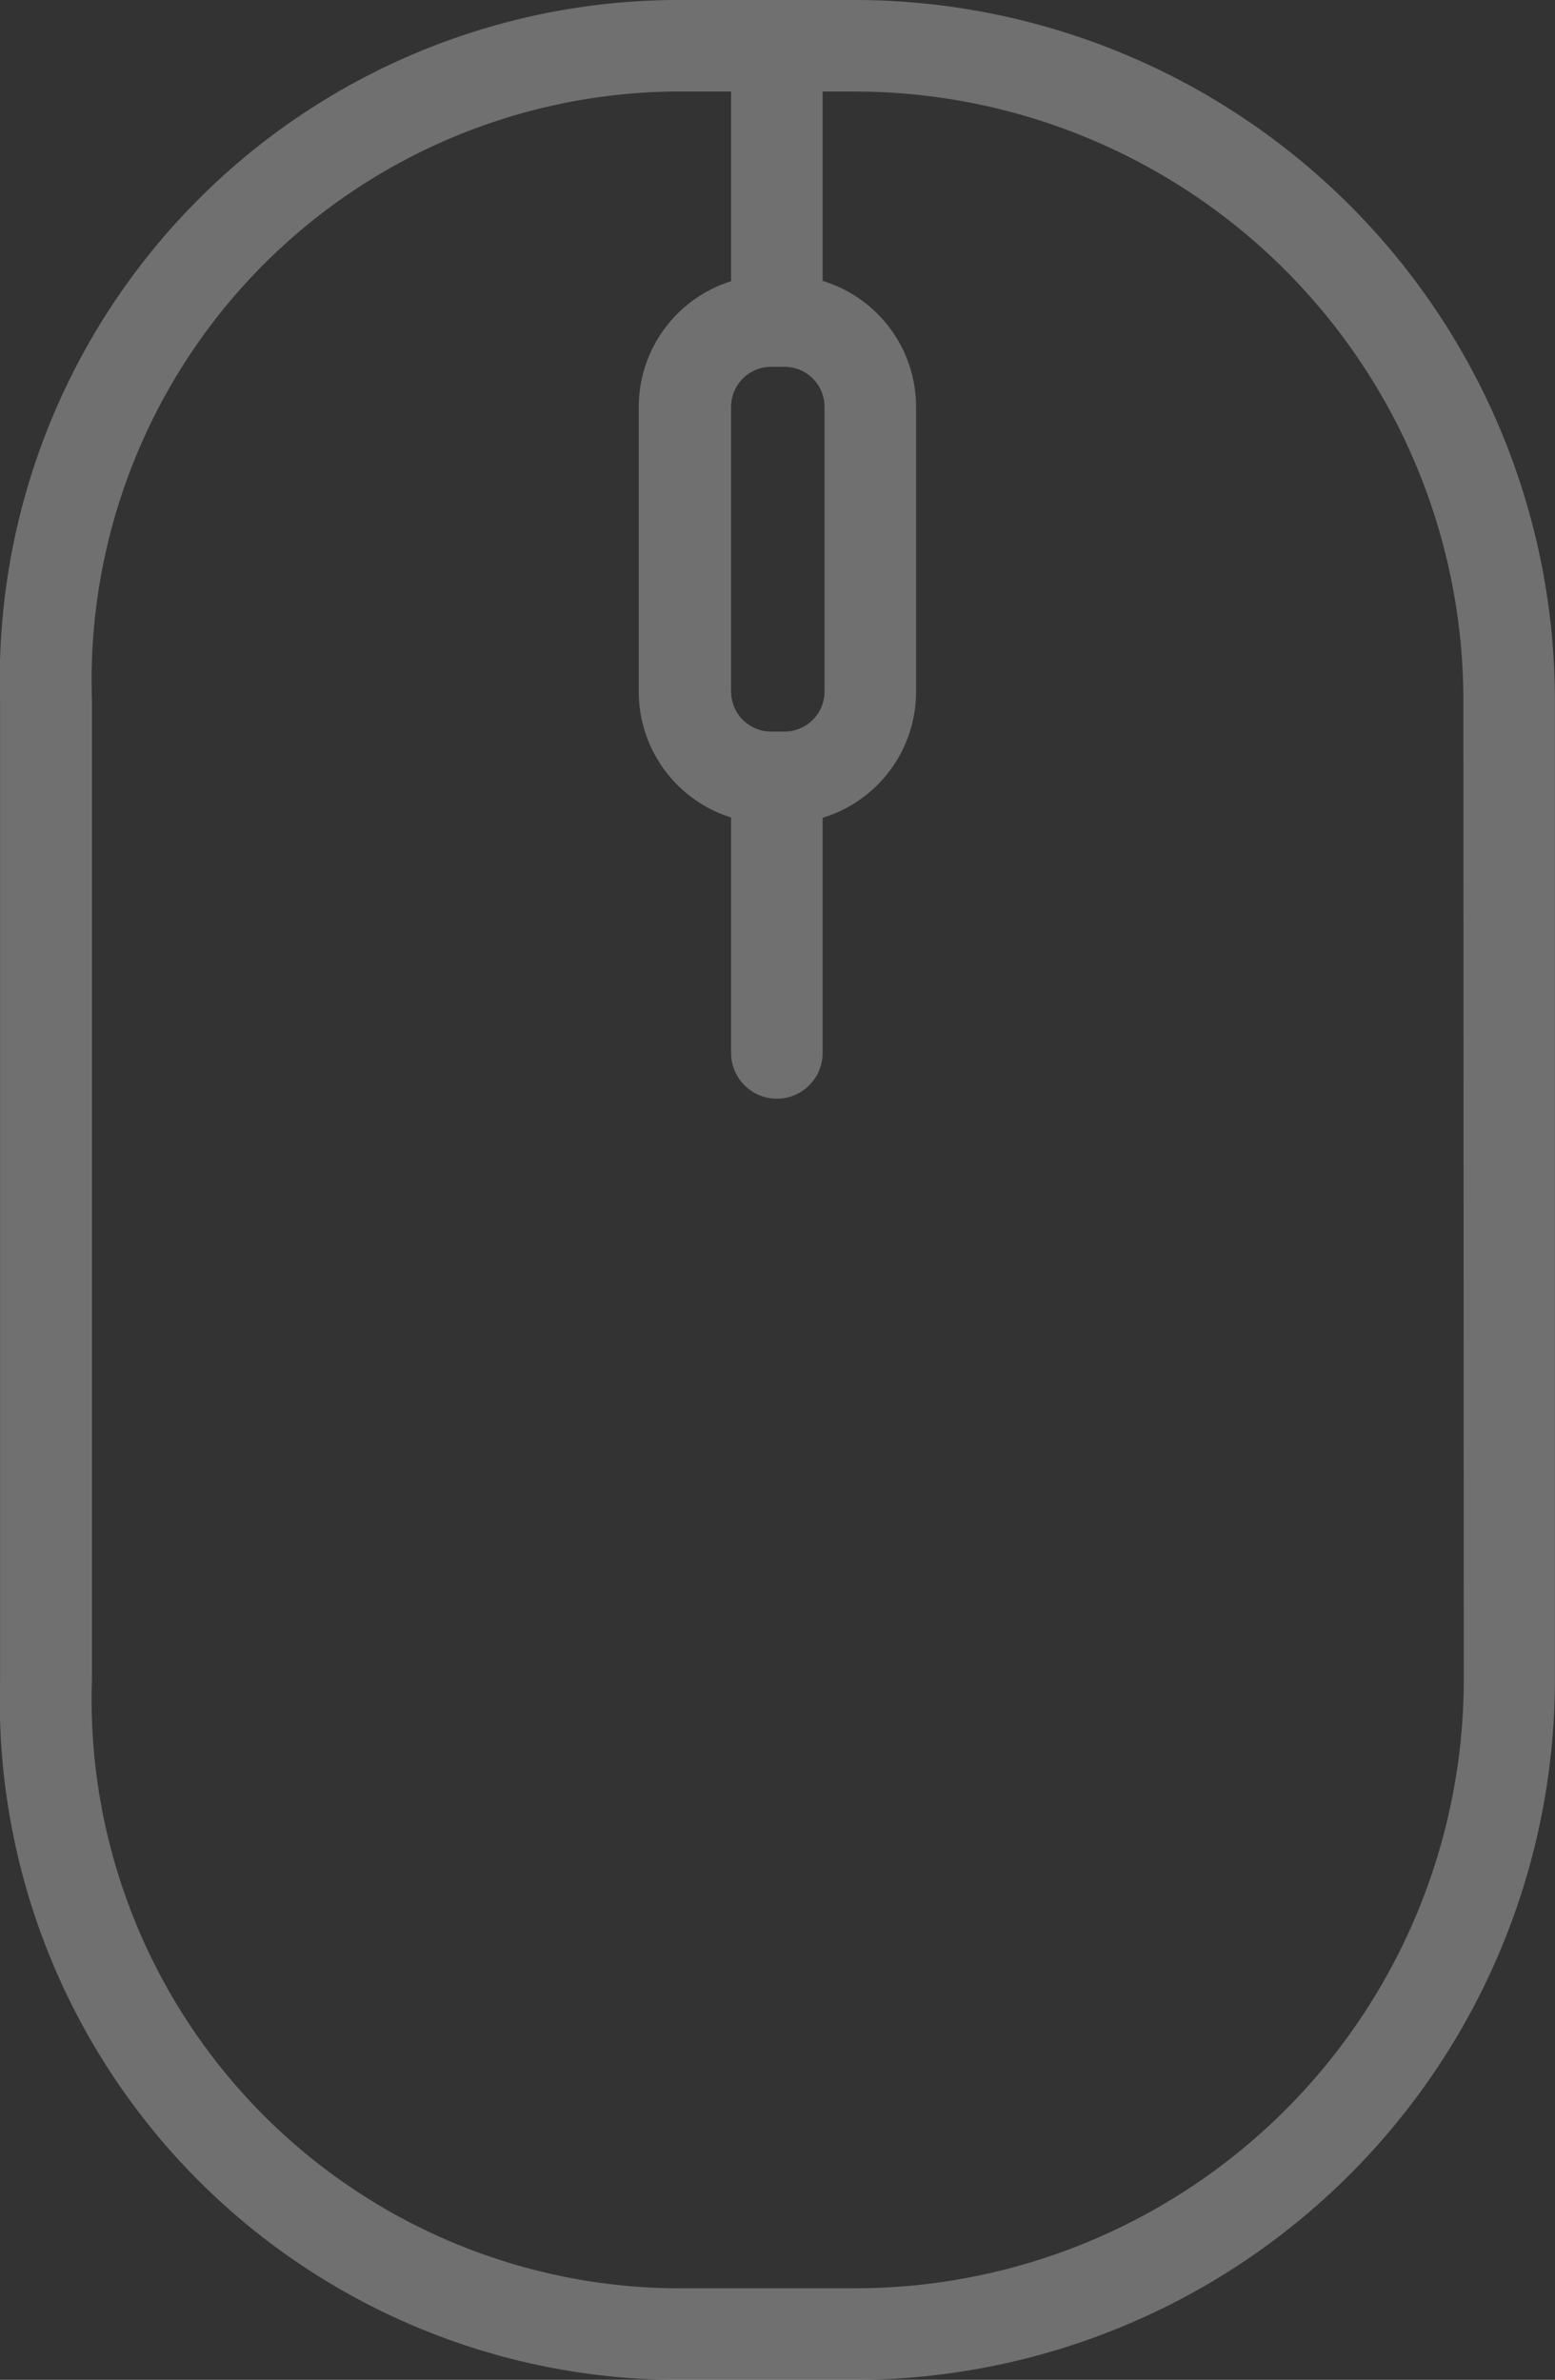 <svg xmlns="http://www.w3.org/2000/svg" width="19.604" height="30" viewBox="0 0 19.604 30">
  <rect x="0" y="0" width="19.604" height="30" fill="#333333" stroke="none"/>
  <path id="computer-mouse" d="M82.865,0h-2.3a8.565,8.565,0,0,0-8.481,8.823V21.176A8.565,8.565,0,0,0,80.564,30h2.3a8.833,8.833,0,0,0,8.822-8.824V8.823A8.833,8.833,0,0,0,82.865,0ZM81.8,4.624h.178a.505.505,0,0,1,.5.5V8.722a.505.505,0,0,1-.5.5H81.8a.505.505,0,0,1-.5-.5V5.128A.505.505,0,0,1,81.8,4.624Zm8.737,16.552a7.678,7.678,0,0,1-7.668,7.67h-2.3a7.425,7.425,0,0,1-7.327-7.67V8.823a7.424,7.424,0,0,1,7.327-7.669H81.3V3.545a1.662,1.662,0,0,0-1.164,1.583V8.722A1.661,1.661,0,0,0,81.3,10.305v2.968a.577.577,0,0,0,1.154,0V10.309a1.661,1.661,0,0,0,1.178-1.587V5.128a1.661,1.661,0,0,0-1.178-1.587V1.154h.41a7.678,7.678,0,0,1,7.668,7.669Z" transform="translate(-72.083)" fill="#fff" opacity="0.3"/>
</svg>
